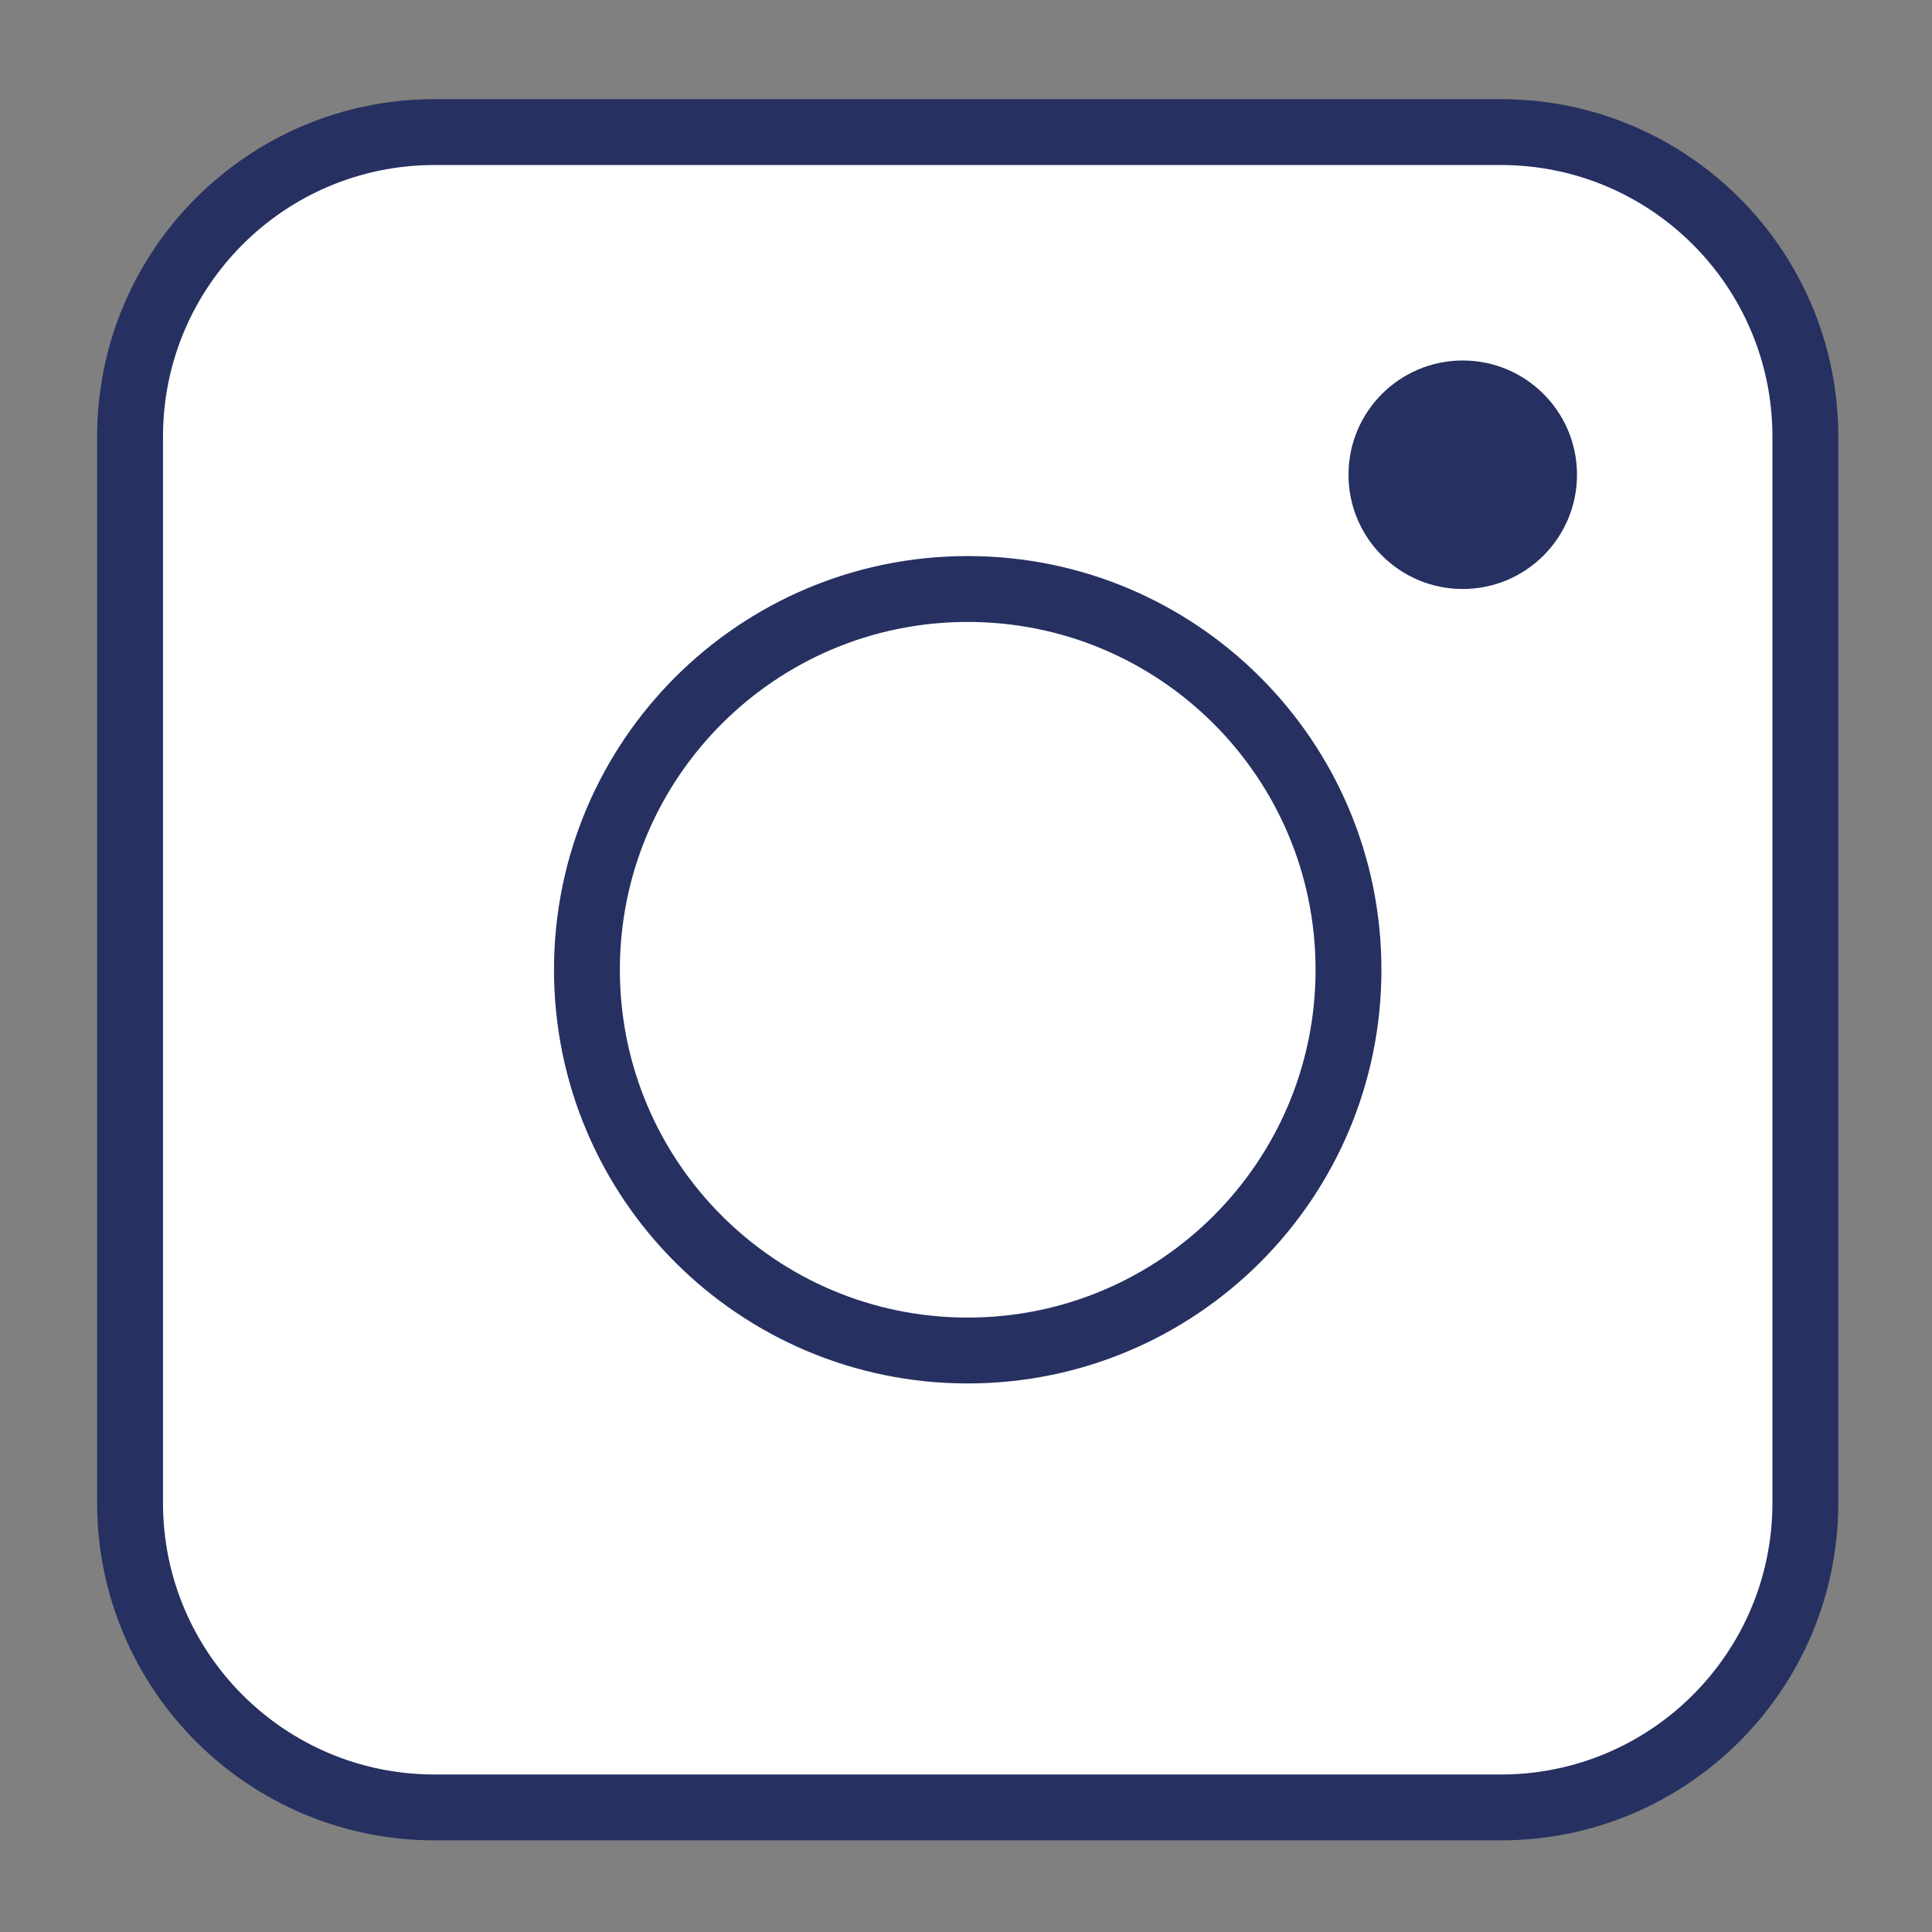 <?xml version="1.0" encoding="UTF-8"?> <svg xmlns="http://www.w3.org/2000/svg" width="44" height="44" viewBox="0 0 44 44" fill="none"><rect x="0" y="0" width="44" height="44" fill="#808080" stroke="none"/> <path d="M34.18 41.163H9.899C6.067 41.163 2.962 38.057 2.962 34.226V9.945C2.962 6.113 6.067 3.008 9.899 3.008H34.18C38.011 3.008 41.116 6.113 41.116 9.945V34.226C41.116 38.057 38.011 41.163 34.18 41.163Z" fill="white" stroke="#263061" stroke-width="1.5" stroke-miterlimit="10"></path> <path d="M22.039 30.757C26.829 30.757 30.711 26.875 30.711 22.085C30.711 17.296 26.829 13.414 22.039 13.414C17.25 13.414 13.367 17.296 13.367 22.085C13.367 26.875 17.25 30.757 22.039 30.757Z" stroke="#263061" stroke-width="1.5" stroke-miterlimit="10"></path> <path d="M33.313 13.414C34.75 13.414 35.915 12.249 35.915 10.812C35.915 9.375 34.75 8.21 33.313 8.21C31.876 8.21 30.711 9.375 30.711 10.812C30.711 12.249 31.876 13.414 33.313 13.414Z" fill="#263061"></path> </svg> 